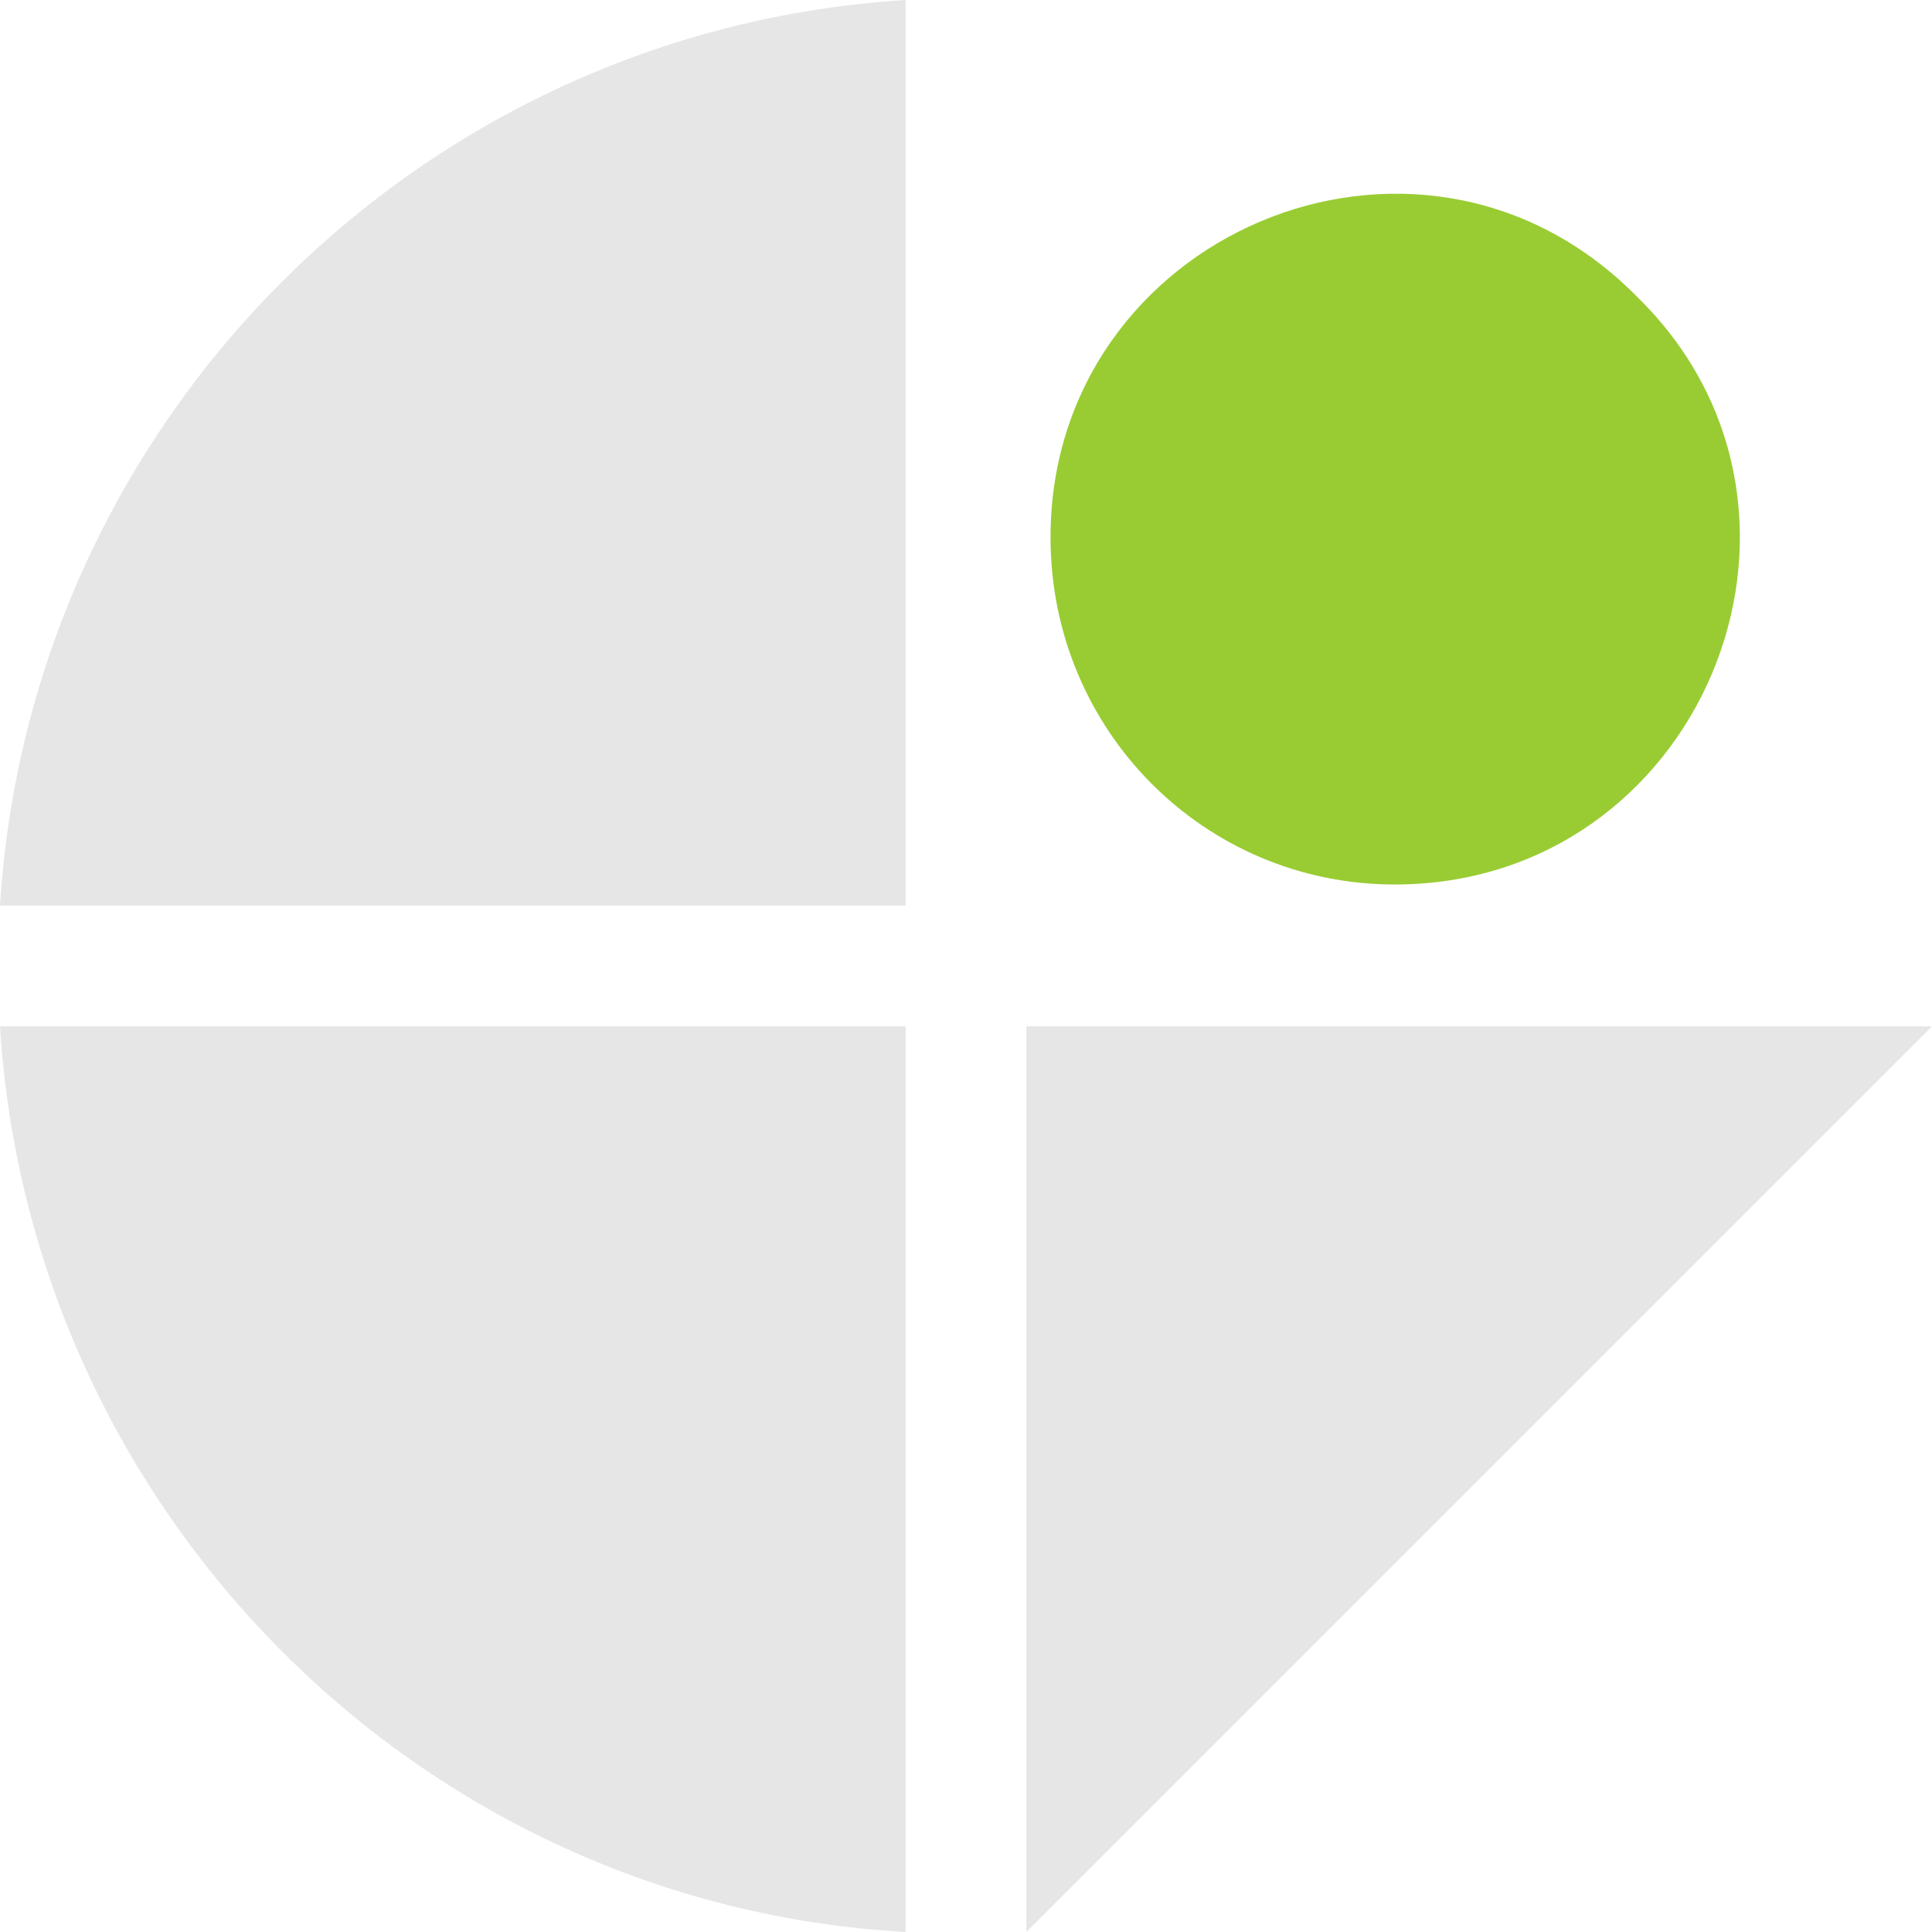 <?xml version="1.0" encoding="UTF-8"?>
<svg id="Layer_1" xmlns="http://www.w3.org/2000/svg" version="1.1" viewBox="0 0 64 64">
  <!-- Generator: Adobe Illustrator 29.8.1, SVG Export Plug-In . SVG Version: 2.1.1 Build 2)  -->
  <defs>
    <style>
      .st0 {
        fill: #9c3;
      }

      .st1 {
        fill: #e6e6e6;
      }
    </style>
  </defs>
  <path class="st1" d="M0,30h30V0C13.9,1,1,13.9,0,30Z"/>
  <path class="st0" d="M46.1,29.3h.1c10.1,0,15.2-12.2,8.2-19.3-.1-.1-.2-.2-.3-.3-7.2-7.1-19.3-1.9-19.3,8.1h0c0,6.4,5.1,11.5,11.4,11.5Z"/>
  <path class="st1" d="M30,64v-30H0c1,16.1,13.9,29.1,30,30Z"/>
  <polygon class="st1" points="34 34 34 64 64 34 34 34"/>
</svg>